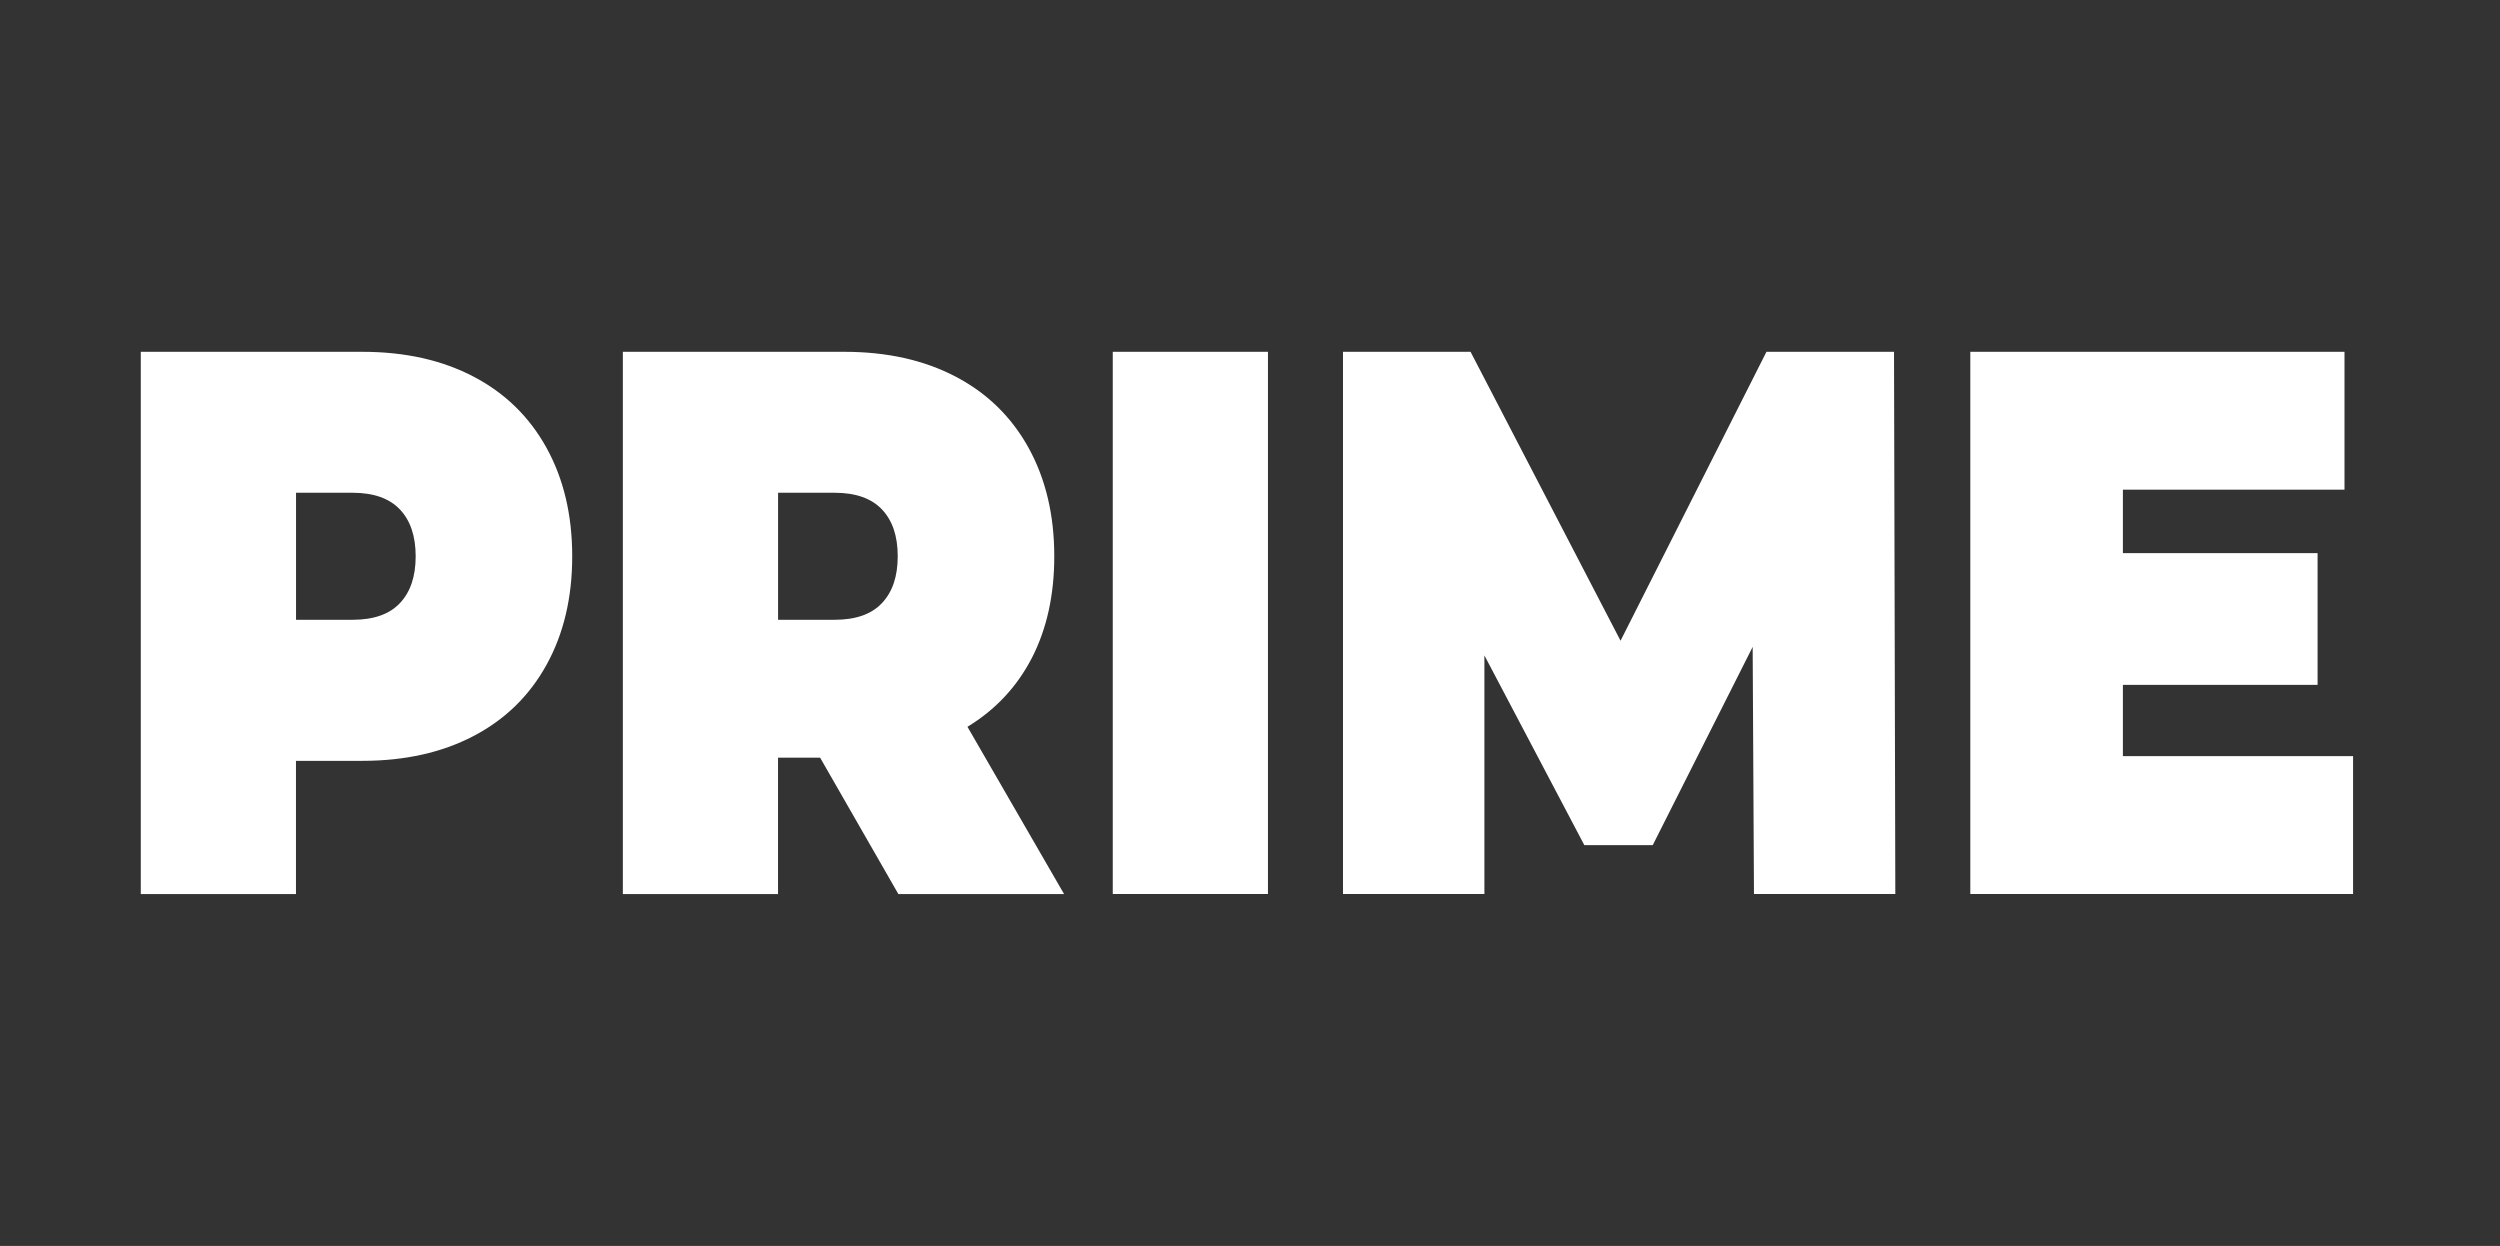 <?xml version="1.0" encoding="UTF-8"?> <svg xmlns="http://www.w3.org/2000/svg" viewBox="0 0 405.69 202.18" data-guides="{&quot;vertical&quot;:[],&quot;horizontal&quot;:[]}"><rect x="0" y="0" width="405.69" height="202.18" fill="#333333" stroke="none"/><defs></defs><path fill="rgb(255, 255, 255)" stroke="none" fill-opacity="1" stroke-width="1" stroke-opacity="1" color="rgb(51, 51, 51)" class="cls-1" id="tSvg1793176943a" title="Path 1" d="M76.84 61.113C81.965 63.792 85.91 67.648 88.692 72.681C91.466 77.714 92.857 83.572 92.857 90.282C92.857 96.993 91.466 102.851 88.692 107.875C85.919 112.908 81.965 116.764 76.84 119.443C71.716 122.122 65.702 123.466 58.807 123.466C55.215 123.466 51.622 123.466 48.029 123.466C48.029 130.671 48.029 137.876 48.029 145.081C39.635 145.081 31.241 145.081 22.846 145.081C22.846 115.751 22.846 86.421 22.846 57.09C34.833 57.09 46.82 57.09 58.807 57.09C65.702 57.09 71.725 58.434 76.84 61.113ZM64.891 97.88C66.6 96.079 67.454 93.541 67.454 90.274C67.454 87.006 66.6 84.468 64.891 82.667C63.183 80.867 60.621 79.962 57.213 79.962C54.155 79.962 51.097 79.962 48.038 79.962C48.038 86.834 48.038 93.705 48.038 100.576C51.097 100.576 54.155 100.576 57.213 100.576C60.63 100.576 63.192 99.681 64.891 97.88Z" style=""></path><path fill="rgb(255, 255, 255)" stroke="none" fill-opacity="1" stroke-width="1" stroke-opacity="1" color="rgb(51, 51, 51)" class="cls-1" id="tSvg18f38eb8bdb" title="Path 2" d="M133.088 122.956C130.811 122.956 128.533 122.956 126.256 122.956C126.256 130.331 126.256 137.706 126.256 145.081C117.861 145.081 109.467 145.081 101.073 145.081C101.073 115.751 101.073 86.421 101.073 57.09C113.059 57.09 125.046 57.09 137.033 57.09C143.928 57.09 149.951 58.434 155.066 61.113C160.191 63.792 164.136 67.648 166.918 72.681C169.692 77.714 171.083 83.572 171.083 90.282C171.083 96.563 169.868 102.052 167.456 106.751C165.034 111.442 161.547 115.174 156.995 117.941C162.222 126.991 167.45 136.041 172.677 145.09C163.713 145.09 154.75 145.09 145.786 145.09C141.553 137.715 137.321 130.34 133.088 122.956ZM143.118 82.667C141.41 80.867 138.847 79.962 135.44 79.962C132.381 79.962 129.323 79.962 126.264 79.962C126.264 86.834 126.264 93.705 126.264 100.576C129.323 100.576 132.381 100.576 135.44 100.576C138.856 100.576 141.418 99.681 143.118 97.871C144.826 96.071 145.68 93.532 145.68 90.265C145.68 86.997 144.826 84.459 143.118 82.667Z" style=""></path><path fill="rgb(255, 255, 255)" stroke="none" fill-opacity="1" stroke-width="1" stroke-opacity="1" color="rgb(51, 51, 51)" class="cls-1" id="tSvg6e69b5fa24" title="Path 3" d="M180.575 57.09C188.97 57.09 197.364 57.09 205.758 57.09C205.758 86.418 205.758 115.745 205.758 145.073C197.364 145.073 188.97 145.073 180.575 145.073C180.575 115.745 180.575 86.418 180.575 57.09Z" style=""></path><path fill="rgb(255, 255, 255)" stroke="none" fill-opacity="1" stroke-width="1" stroke-opacity="1" color="rgb(51, 51, 51)" class="cls-1" id="tSvg198237e988d" title="Path 4" d="M284.627 145.073C284.557 131.707 284.486 118.342 284.416 104.977C279.01 115.701 273.603 126.426 268.197 137.15C264.499 137.15 260.8 137.15 257.102 137.15C251.696 126.885 246.289 116.621 240.883 106.356C240.883 119.261 240.883 132.167 240.883 145.073C233.234 145.073 225.585 145.073 217.936 145.073C217.936 115.745 217.936 86.418 217.936 57.09C224.837 57.09 231.737 57.09 238.637 57.09C246.75 72.719 254.863 88.347 262.975 103.976C270.868 88.347 278.76 72.719 286.653 57.09C293.553 57.09 300.454 57.09 307.354 57.09C307.424 86.418 307.495 115.745 307.565 145.073C299.916 145.073 292.267 145.073 284.627 145.073Z" style=""></path><path fill="rgb(255, 255, 255)" stroke="none" fill-opacity="1" stroke-width="1" stroke-opacity="1" color="rgb(51, 51, 51)" class="cls-1" id="tSvgc168fc26c3" title="Path 5" d="M381.847 122.702C381.847 130.159 381.847 137.616 381.847 145.073C361.142 145.073 340.438 145.073 319.734 145.073C319.734 115.745 319.734 86.418 319.734 57.09C339.975 57.09 360.215 57.09 380.455 57.09C380.455 64.547 380.455 72.004 380.455 79.462C368.468 79.462 356.481 79.462 344.495 79.462C344.495 82.896 344.495 86.33 344.495 89.764C355.026 89.764 365.557 89.764 376.088 89.764C376.088 96.888 376.088 104.011 376.088 111.134C365.557 111.134 355.026 111.134 344.495 111.134C344.495 114.99 344.495 118.846 344.495 122.702C356.945 122.702 369.396 122.702 381.847 122.702Z" style=""></path></svg> 